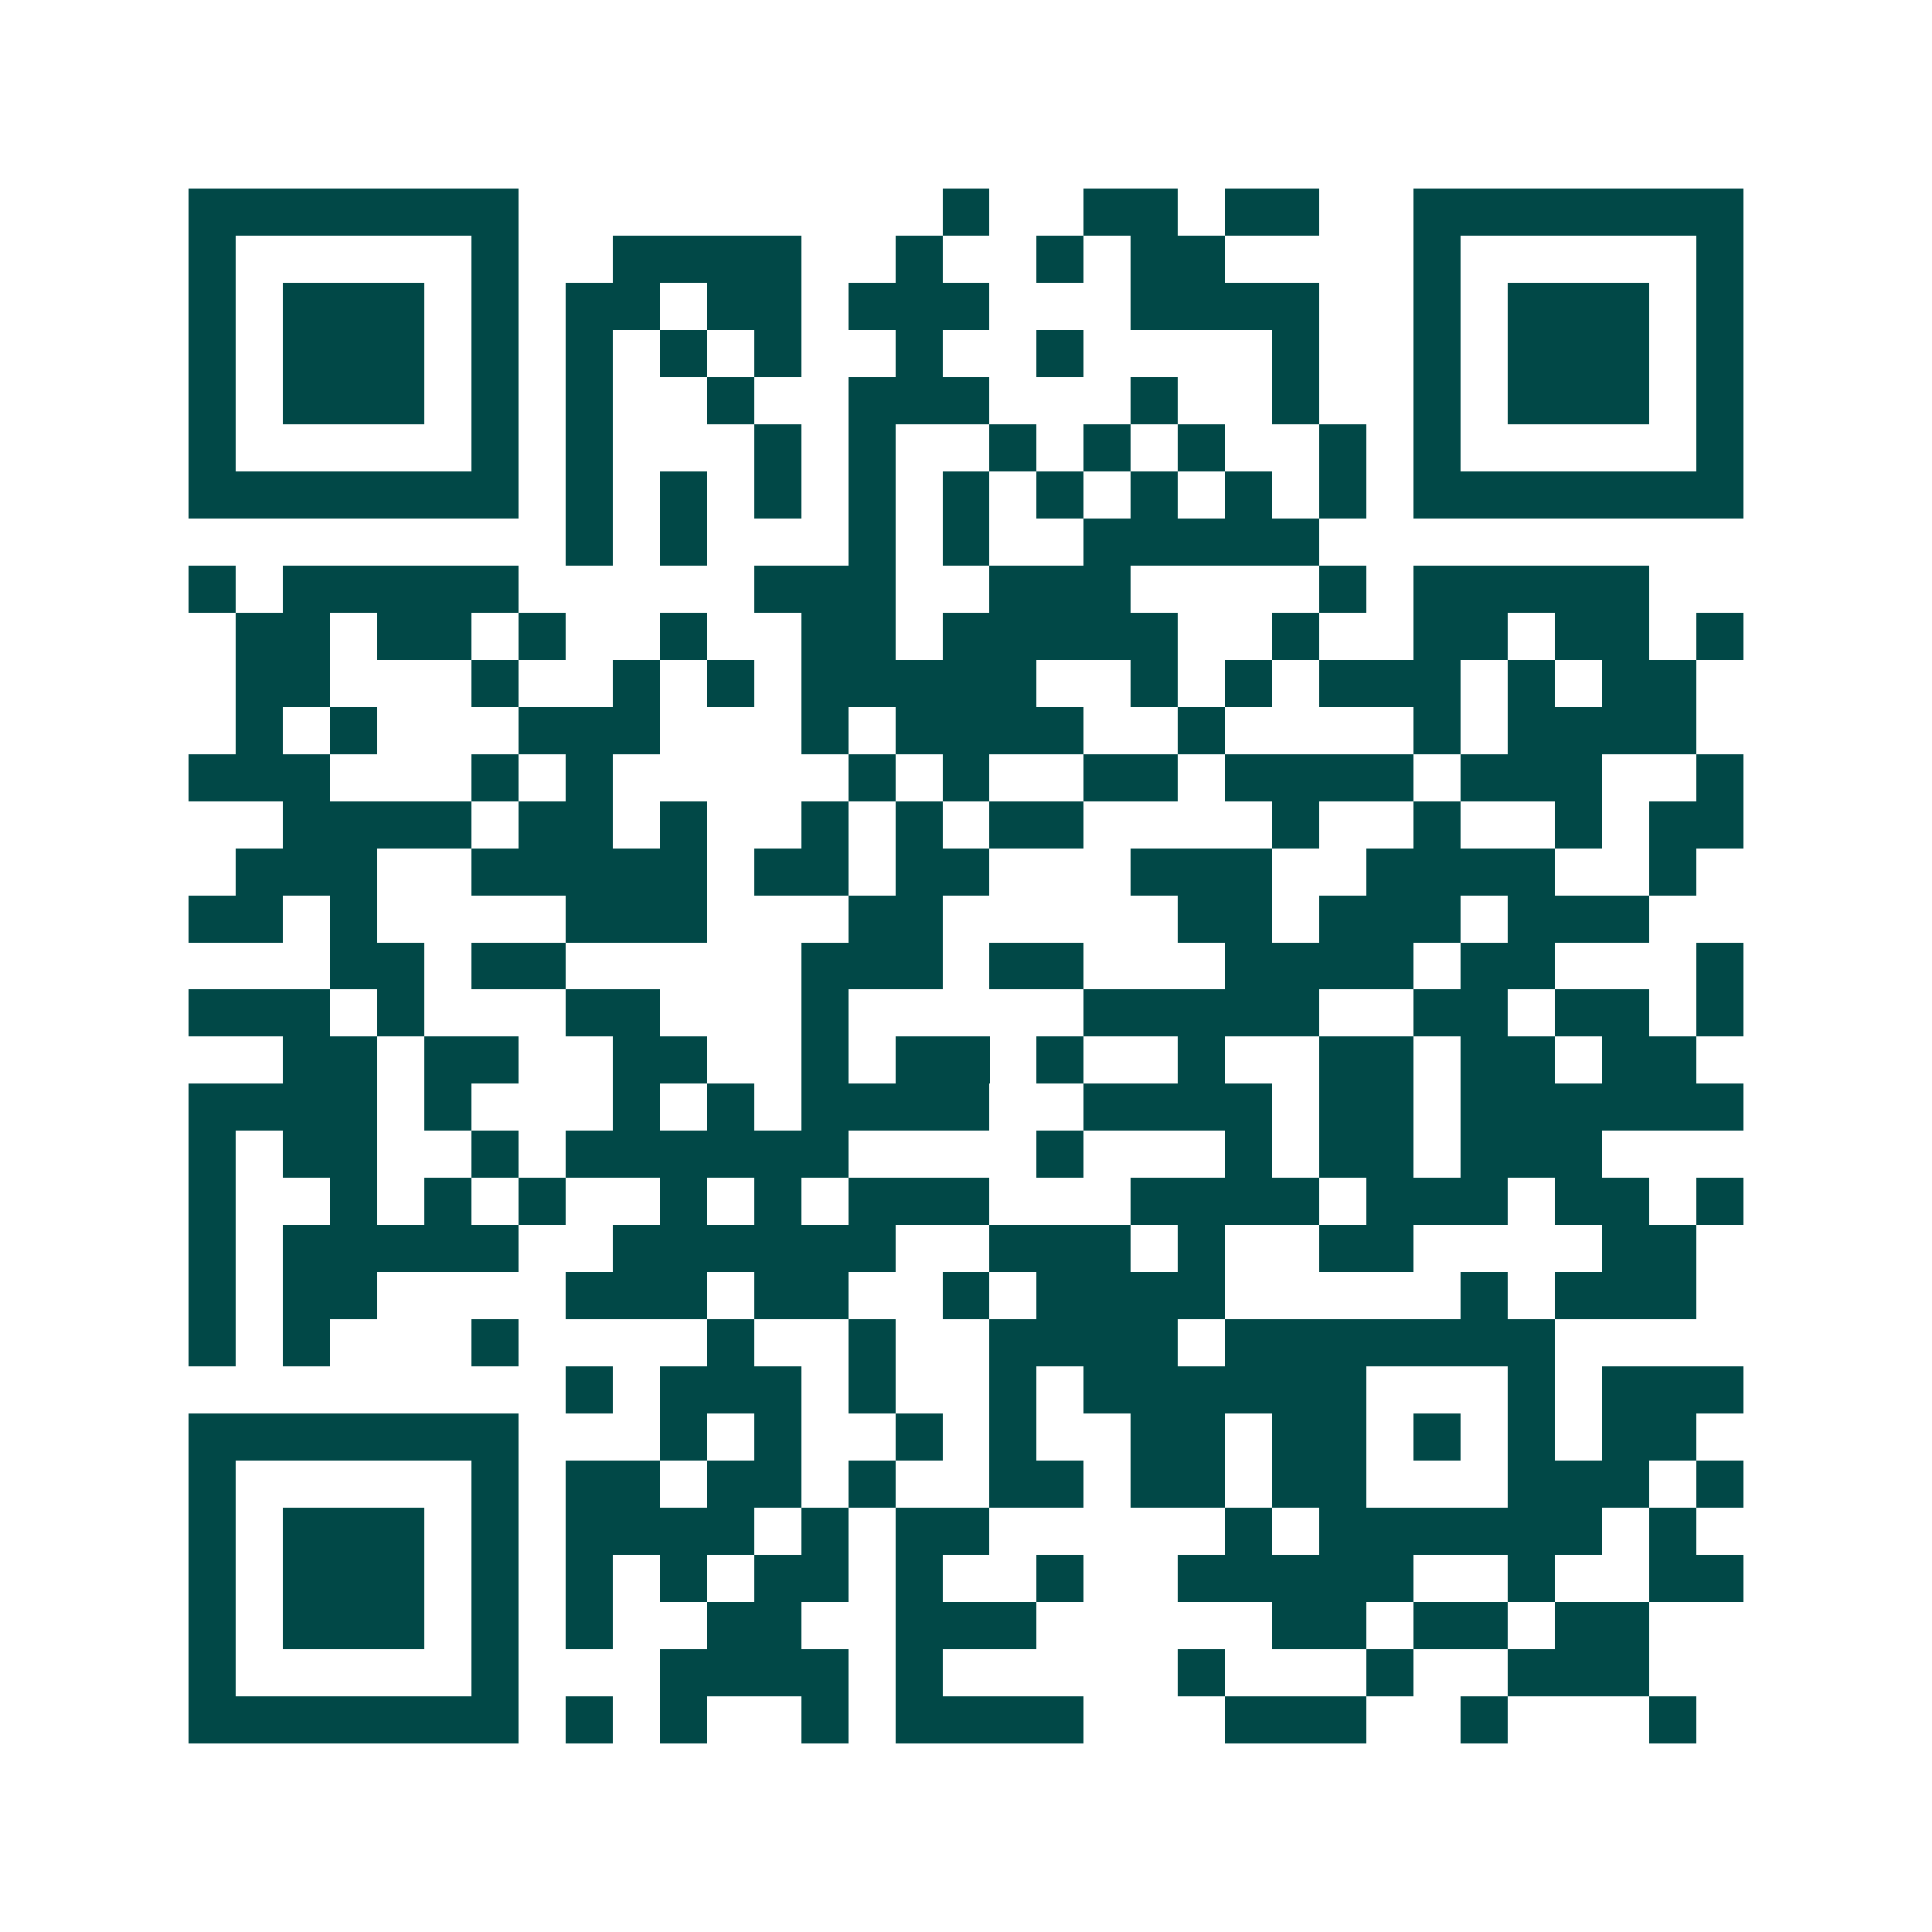 <svg xmlns="http://www.w3.org/2000/svg" width="200" height="200" viewBox="0 0 41 41" shape-rendering="crispEdges"><path fill="#ffffff" d="M0 0h41v41H0z"/><path stroke="#014847" d="M4 4.5h7m9 0h1m2 0h2m1 0h2m2 0h7M4 5.5h1m5 0h1m2 0h4m2 0h1m2 0h1m1 0h2m4 0h1m5 0h1M4 6.5h1m1 0h3m1 0h1m1 0h2m1 0h2m1 0h3m3 0h4m2 0h1m1 0h3m1 0h1M4 7.5h1m1 0h3m1 0h1m1 0h1m1 0h1m1 0h1m2 0h1m2 0h1m4 0h1m2 0h1m1 0h3m1 0h1M4 8.5h1m1 0h3m1 0h1m1 0h1m2 0h1m2 0h3m3 0h1m2 0h1m2 0h1m1 0h3m1 0h1M4 9.5h1m5 0h1m1 0h1m3 0h1m1 0h1m2 0h1m1 0h1m1 0h1m2 0h1m1 0h1m5 0h1M4 10.5h7m1 0h1m1 0h1m1 0h1m1 0h1m1 0h1m1 0h1m1 0h1m1 0h1m1 0h1m1 0h7M12 11.5h1m1 0h1m3 0h1m1 0h1m2 0h5M4 12.5h1m1 0h5m5 0h3m2 0h3m4 0h1m1 0h5M5 13.5h2m1 0h2m1 0h1m2 0h1m2 0h2m1 0h5m2 0h1m2 0h2m1 0h2m1 0h1M5 14.5h2m3 0h1m2 0h1m1 0h1m1 0h5m2 0h1m1 0h1m1 0h3m1 0h1m1 0h2M5 15.5h1m1 0h1m3 0h3m3 0h1m1 0h4m2 0h1m4 0h1m1 0h4M4 16.5h3m3 0h1m1 0h1m5 0h1m1 0h1m2 0h2m1 0h4m1 0h3m2 0h1M6 17.5h4m1 0h2m1 0h1m2 0h1m1 0h1m1 0h2m4 0h1m2 0h1m2 0h1m1 0h2M5 18.5h3m2 0h5m1 0h2m1 0h2m3 0h3m2 0h4m2 0h1M4 19.5h2m1 0h1m4 0h3m3 0h2m5 0h2m1 0h3m1 0h3M7 20.5h2m1 0h2m5 0h3m1 0h2m3 0h4m1 0h2m3 0h1M4 21.5h3m1 0h1m3 0h2m3 0h1m5 0h5m2 0h2m1 0h2m1 0h1M6 22.5h2m1 0h2m2 0h2m2 0h1m1 0h2m1 0h1m2 0h1m2 0h2m1 0h2m1 0h2M4 23.5h4m1 0h1m3 0h1m1 0h1m1 0h4m2 0h4m1 0h2m1 0h6M4 24.5h1m1 0h2m2 0h1m1 0h6m4 0h1m3 0h1m1 0h2m1 0h3M4 25.5h1m2 0h1m1 0h1m1 0h1m2 0h1m1 0h1m1 0h3m3 0h4m1 0h3m1 0h2m1 0h1M4 26.5h1m1 0h5m2 0h6m2 0h3m1 0h1m2 0h2m4 0h2M4 27.5h1m1 0h2m4 0h3m1 0h2m2 0h1m1 0h4m5 0h1m1 0h3M4 28.5h1m1 0h1m3 0h1m4 0h1m2 0h1m2 0h4m1 0h7M12 29.5h1m1 0h3m1 0h1m2 0h1m1 0h6m3 0h1m1 0h3M4 30.5h7m3 0h1m1 0h1m2 0h1m1 0h1m2 0h2m1 0h2m1 0h1m1 0h1m1 0h2M4 31.5h1m5 0h1m1 0h2m1 0h2m1 0h1m2 0h2m1 0h2m1 0h2m3 0h3m1 0h1M4 32.5h1m1 0h3m1 0h1m1 0h4m1 0h1m1 0h2m5 0h1m1 0h6m1 0h1M4 33.5h1m1 0h3m1 0h1m1 0h1m1 0h1m1 0h2m1 0h1m2 0h1m2 0h5m2 0h1m2 0h2M4 34.5h1m1 0h3m1 0h1m1 0h1m2 0h2m2 0h3m5 0h2m1 0h2m1 0h2M4 35.5h1m5 0h1m3 0h4m1 0h1m5 0h1m3 0h1m2 0h3M4 36.5h7m1 0h1m1 0h1m2 0h1m1 0h4m3 0h3m2 0h1m3 0h1"/></svg>
